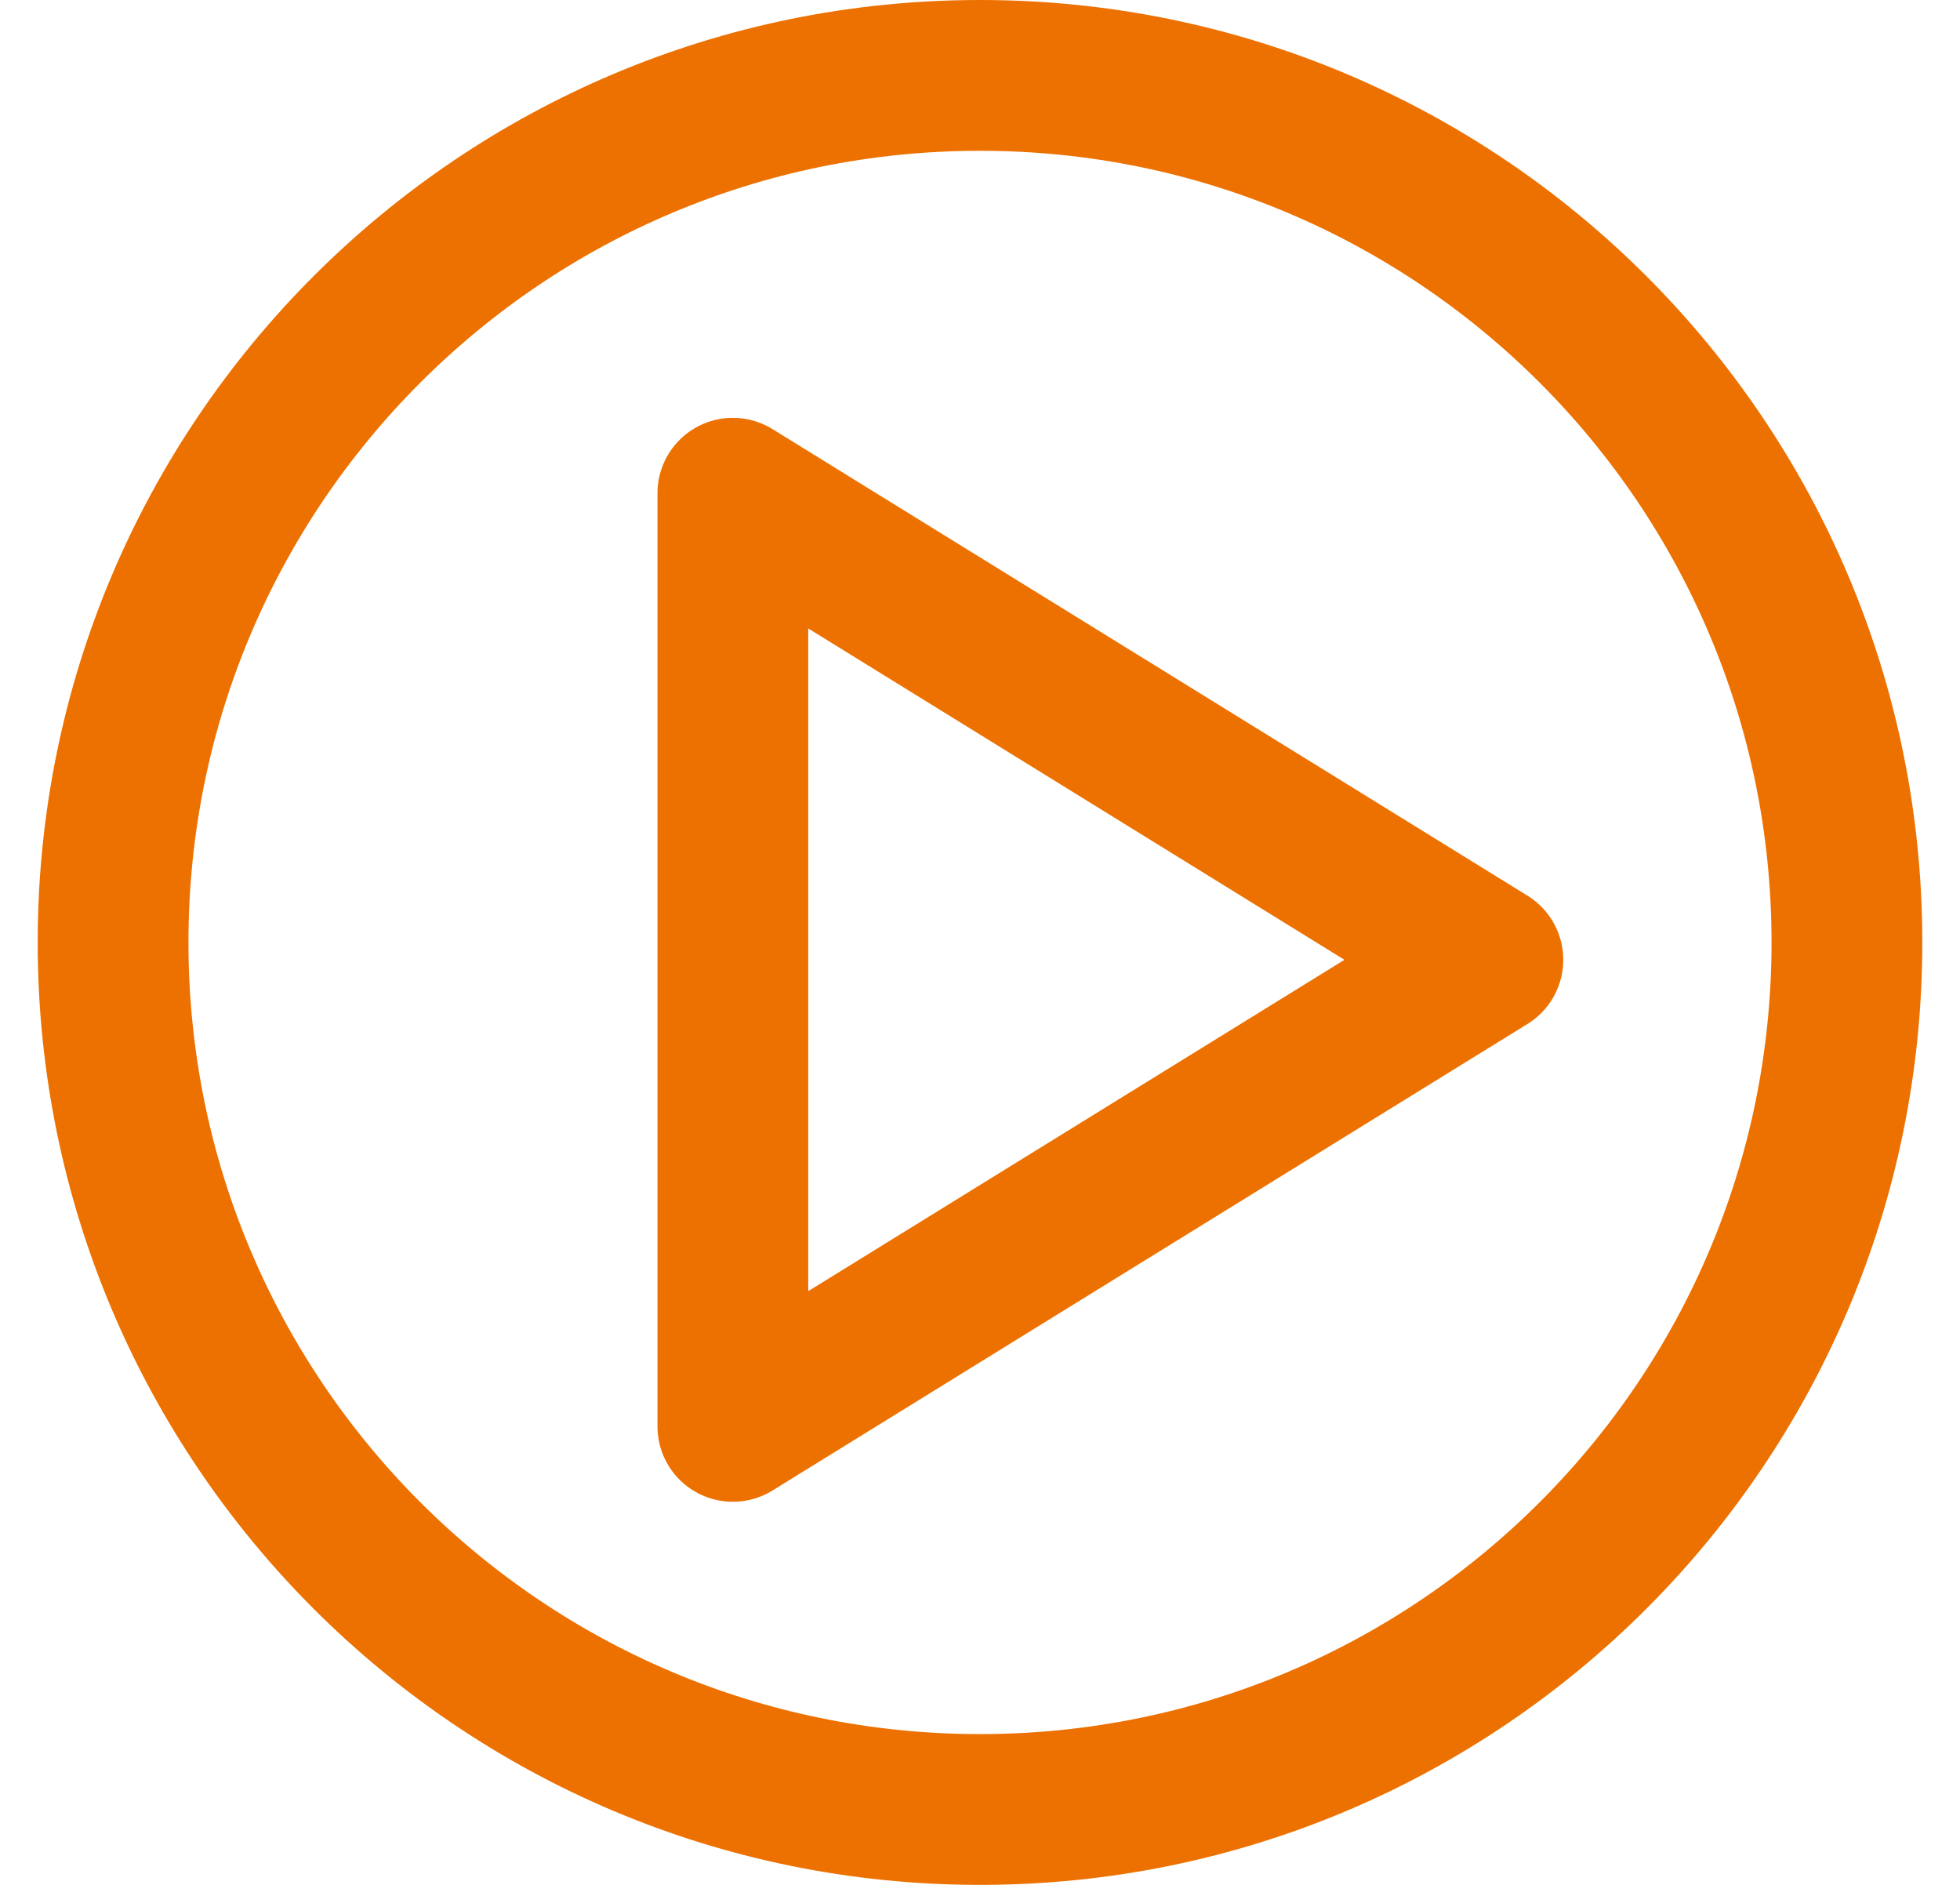 <svg width="52" height="50" viewBox="0 0 52 50" fill="none" xmlns="http://www.w3.org/2000/svg">
<path fill-rule="evenodd" clip-rule="evenodd" d="M26 48C38.703 48 49 37.702 49 25C49 12.298 38.703 2 26 2C13.297 2 3 12.298 3 25C3 37.702 13.297 48 26 48Z" stroke="#ED7100" stroke-width="4" stroke-miterlimit="2"/>
<path fill-rule="evenodd" clip-rule="evenodd" d="M19.443 37.837L39.474 25.461L19.443 13.084V37.837Z" stroke="#ED7100" stroke-width="4" stroke-miterlimit="2" stroke-linecap="round" stroke-linejoin="round"/>
</svg>
